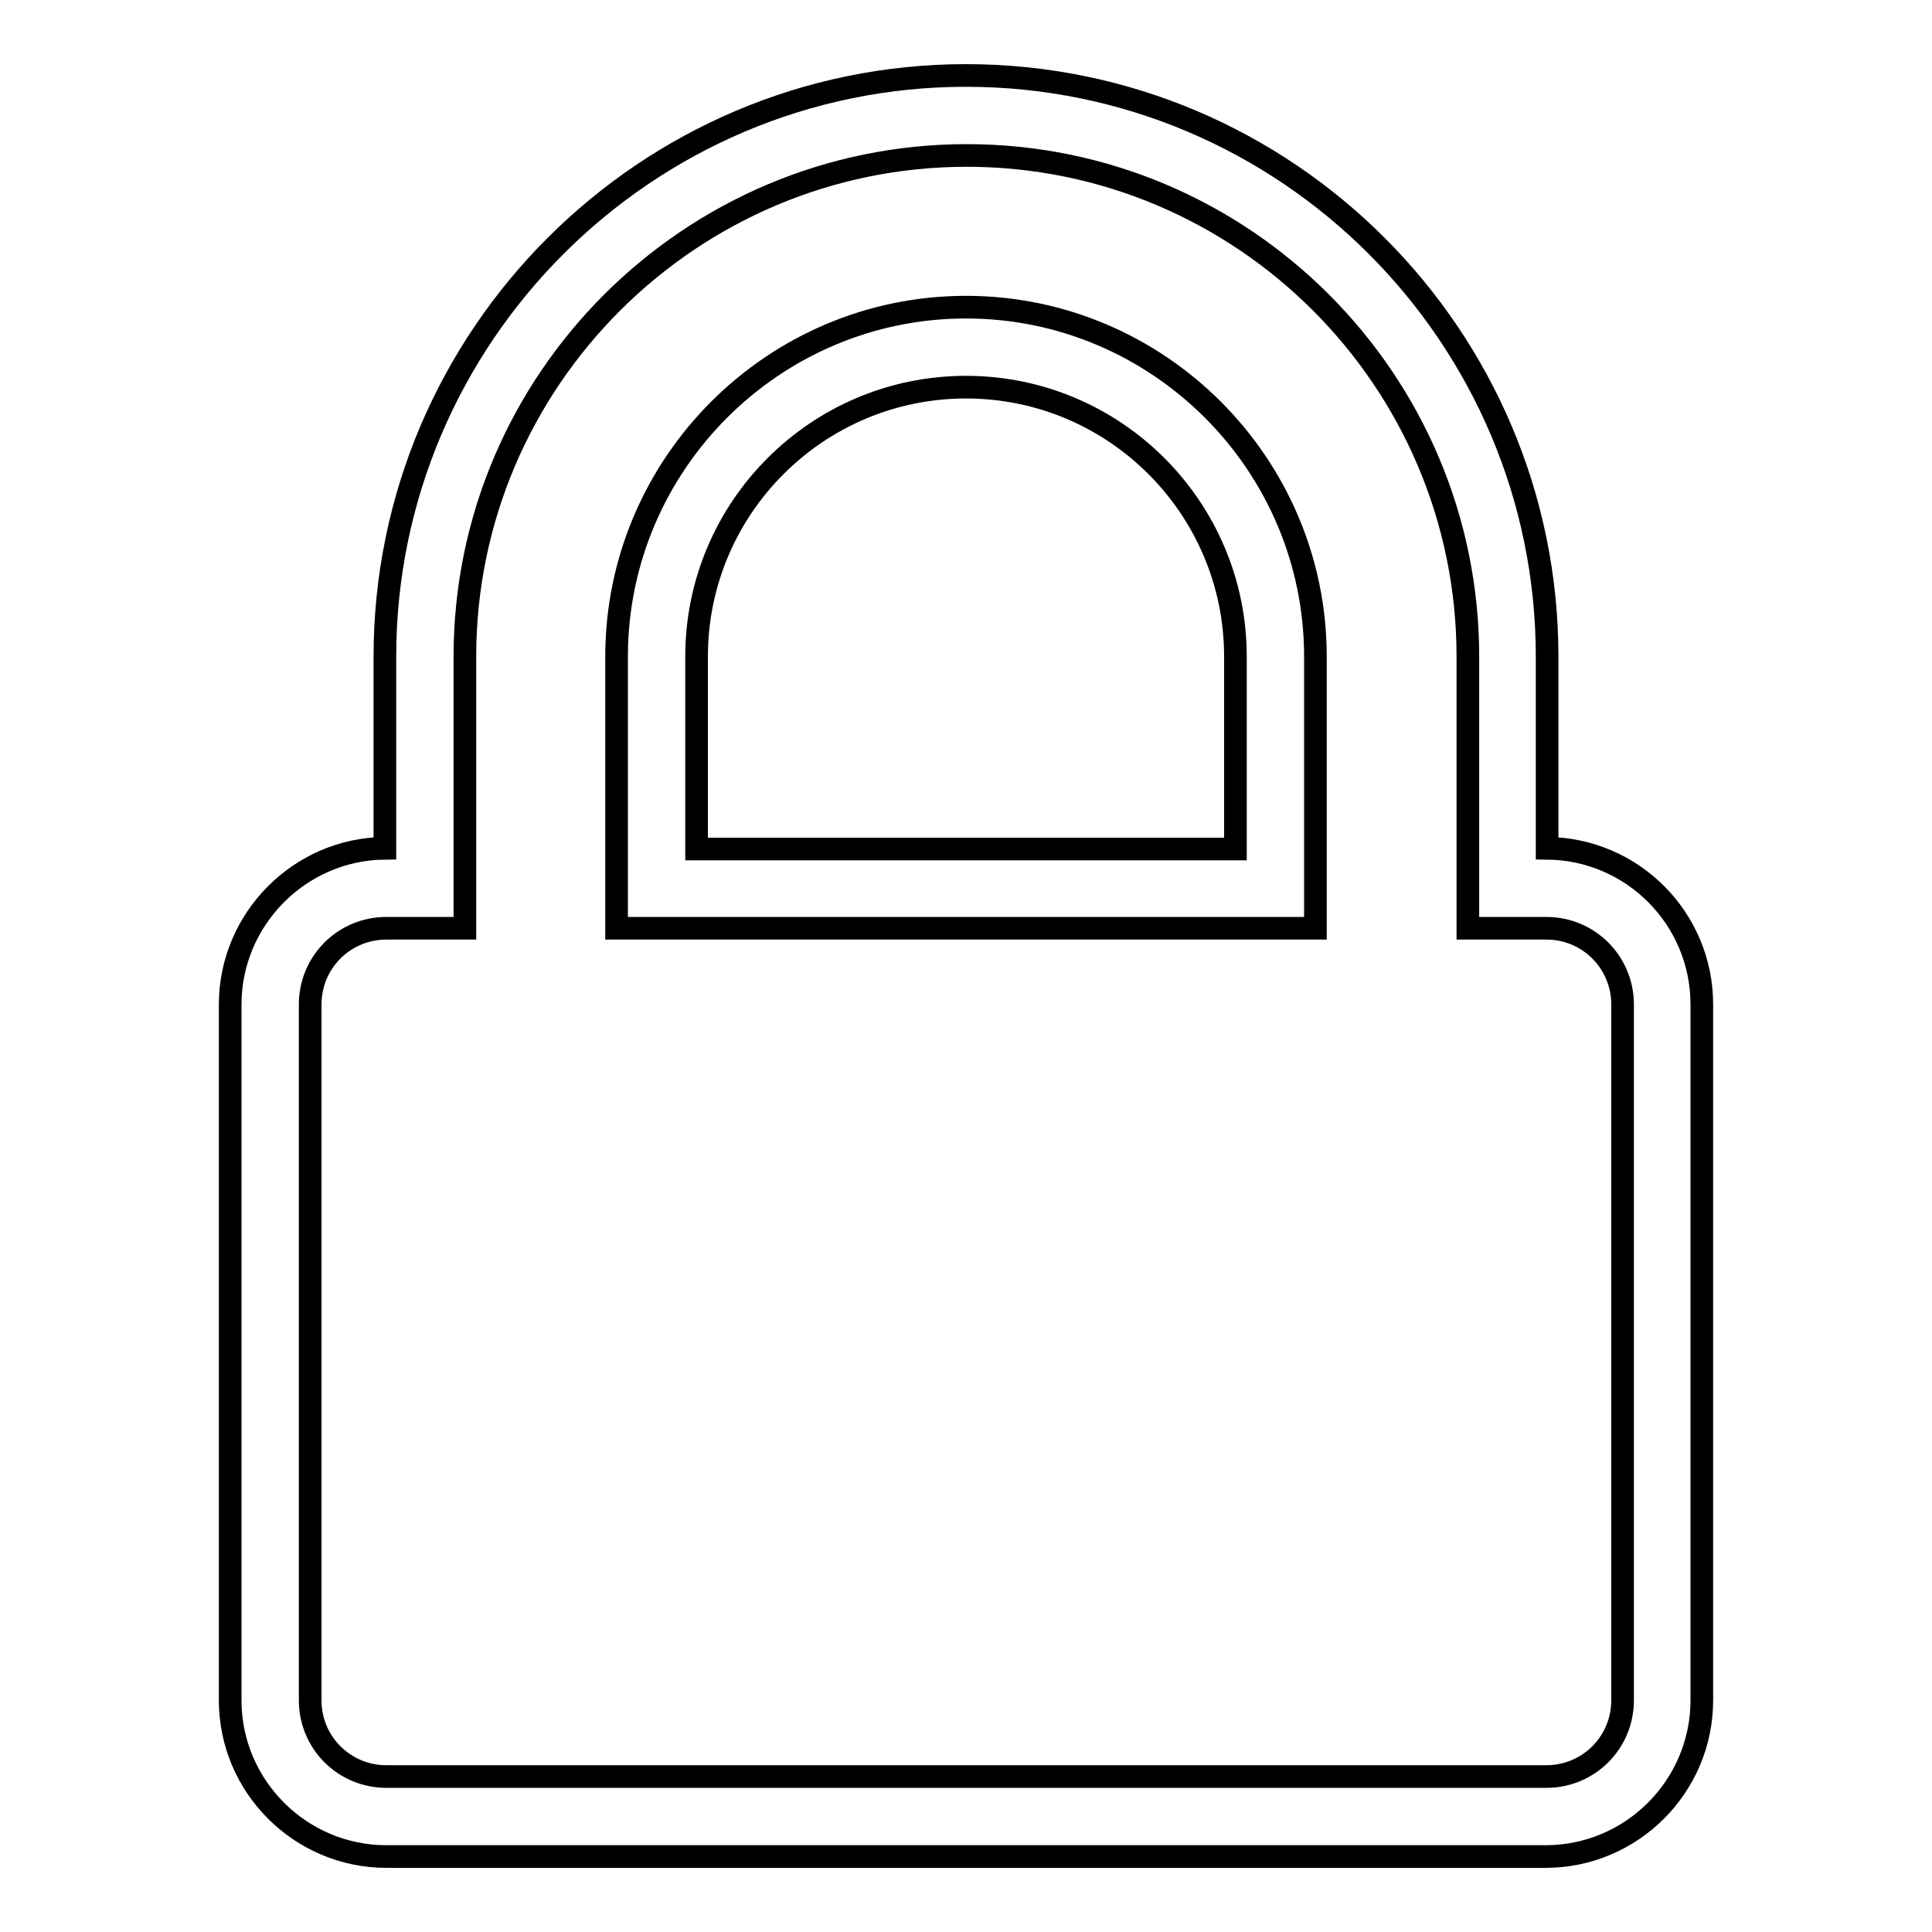 <?xml version="1.0" encoding="utf-8"?>
<!-- Svg Vector Icons : http://www.onlinewebfonts.com/icon -->
<!DOCTYPE svg PUBLIC "-//W3C//DTD SVG 1.1//EN" "http://www.w3.org/Graphics/SVG/1.1/DTD/svg11.dtd">
<svg version="1.1" xmlns="http://www.w3.org/2000/svg" xmlns:xlink="http://www.w3.org/1999/xlink" x="0px" y="0px" viewBox="0 0 256 256" enable-background="new 0 0 256 256" xml:space="preserve">
<g> <path stroke-width="3" fill-opacity="0" stroke="#000000"  d="M204.8,246H51.2c-11.4,0-20.7-9.3-20.7-20.7v-92.2c0-11.3,9.2-20.6,20.5-20.7V87c0-42.4,34.6-77,77-77 c42.5,0,77,34.6,77,77v25.4c11.3,0.1,20.5,9.3,20.5,20.7v92.2C225.5,236.7,216.2,246,204.8,246z M51.2,123 c-5.6,0-10.1,4.5-10.1,10.1v92.2c0,5.6,4.5,10.1,10.1,10.1h153.7c5.6,0,10.1-4.5,10.1-10.1v-92.2c0-5.6-4.5-10.1-10.1-10.1h-10.4 V87c0-36.6-29.8-66.4-66.4-66.4S61.6,50.4,61.6,87v36H51.2z M174.3,123H81.7V87c0-25.5,20.8-46.3,46.3-46.3 c25.5,0,46.3,20.8,46.3,46.3V123z M92.3,112.5h71.4V87c0-19.7-16-35.7-35.7-35.7c-19.7,0-35.7,16-35.7,35.7L92.3,112.5L92.3,112.5z "/></g>
</svg>